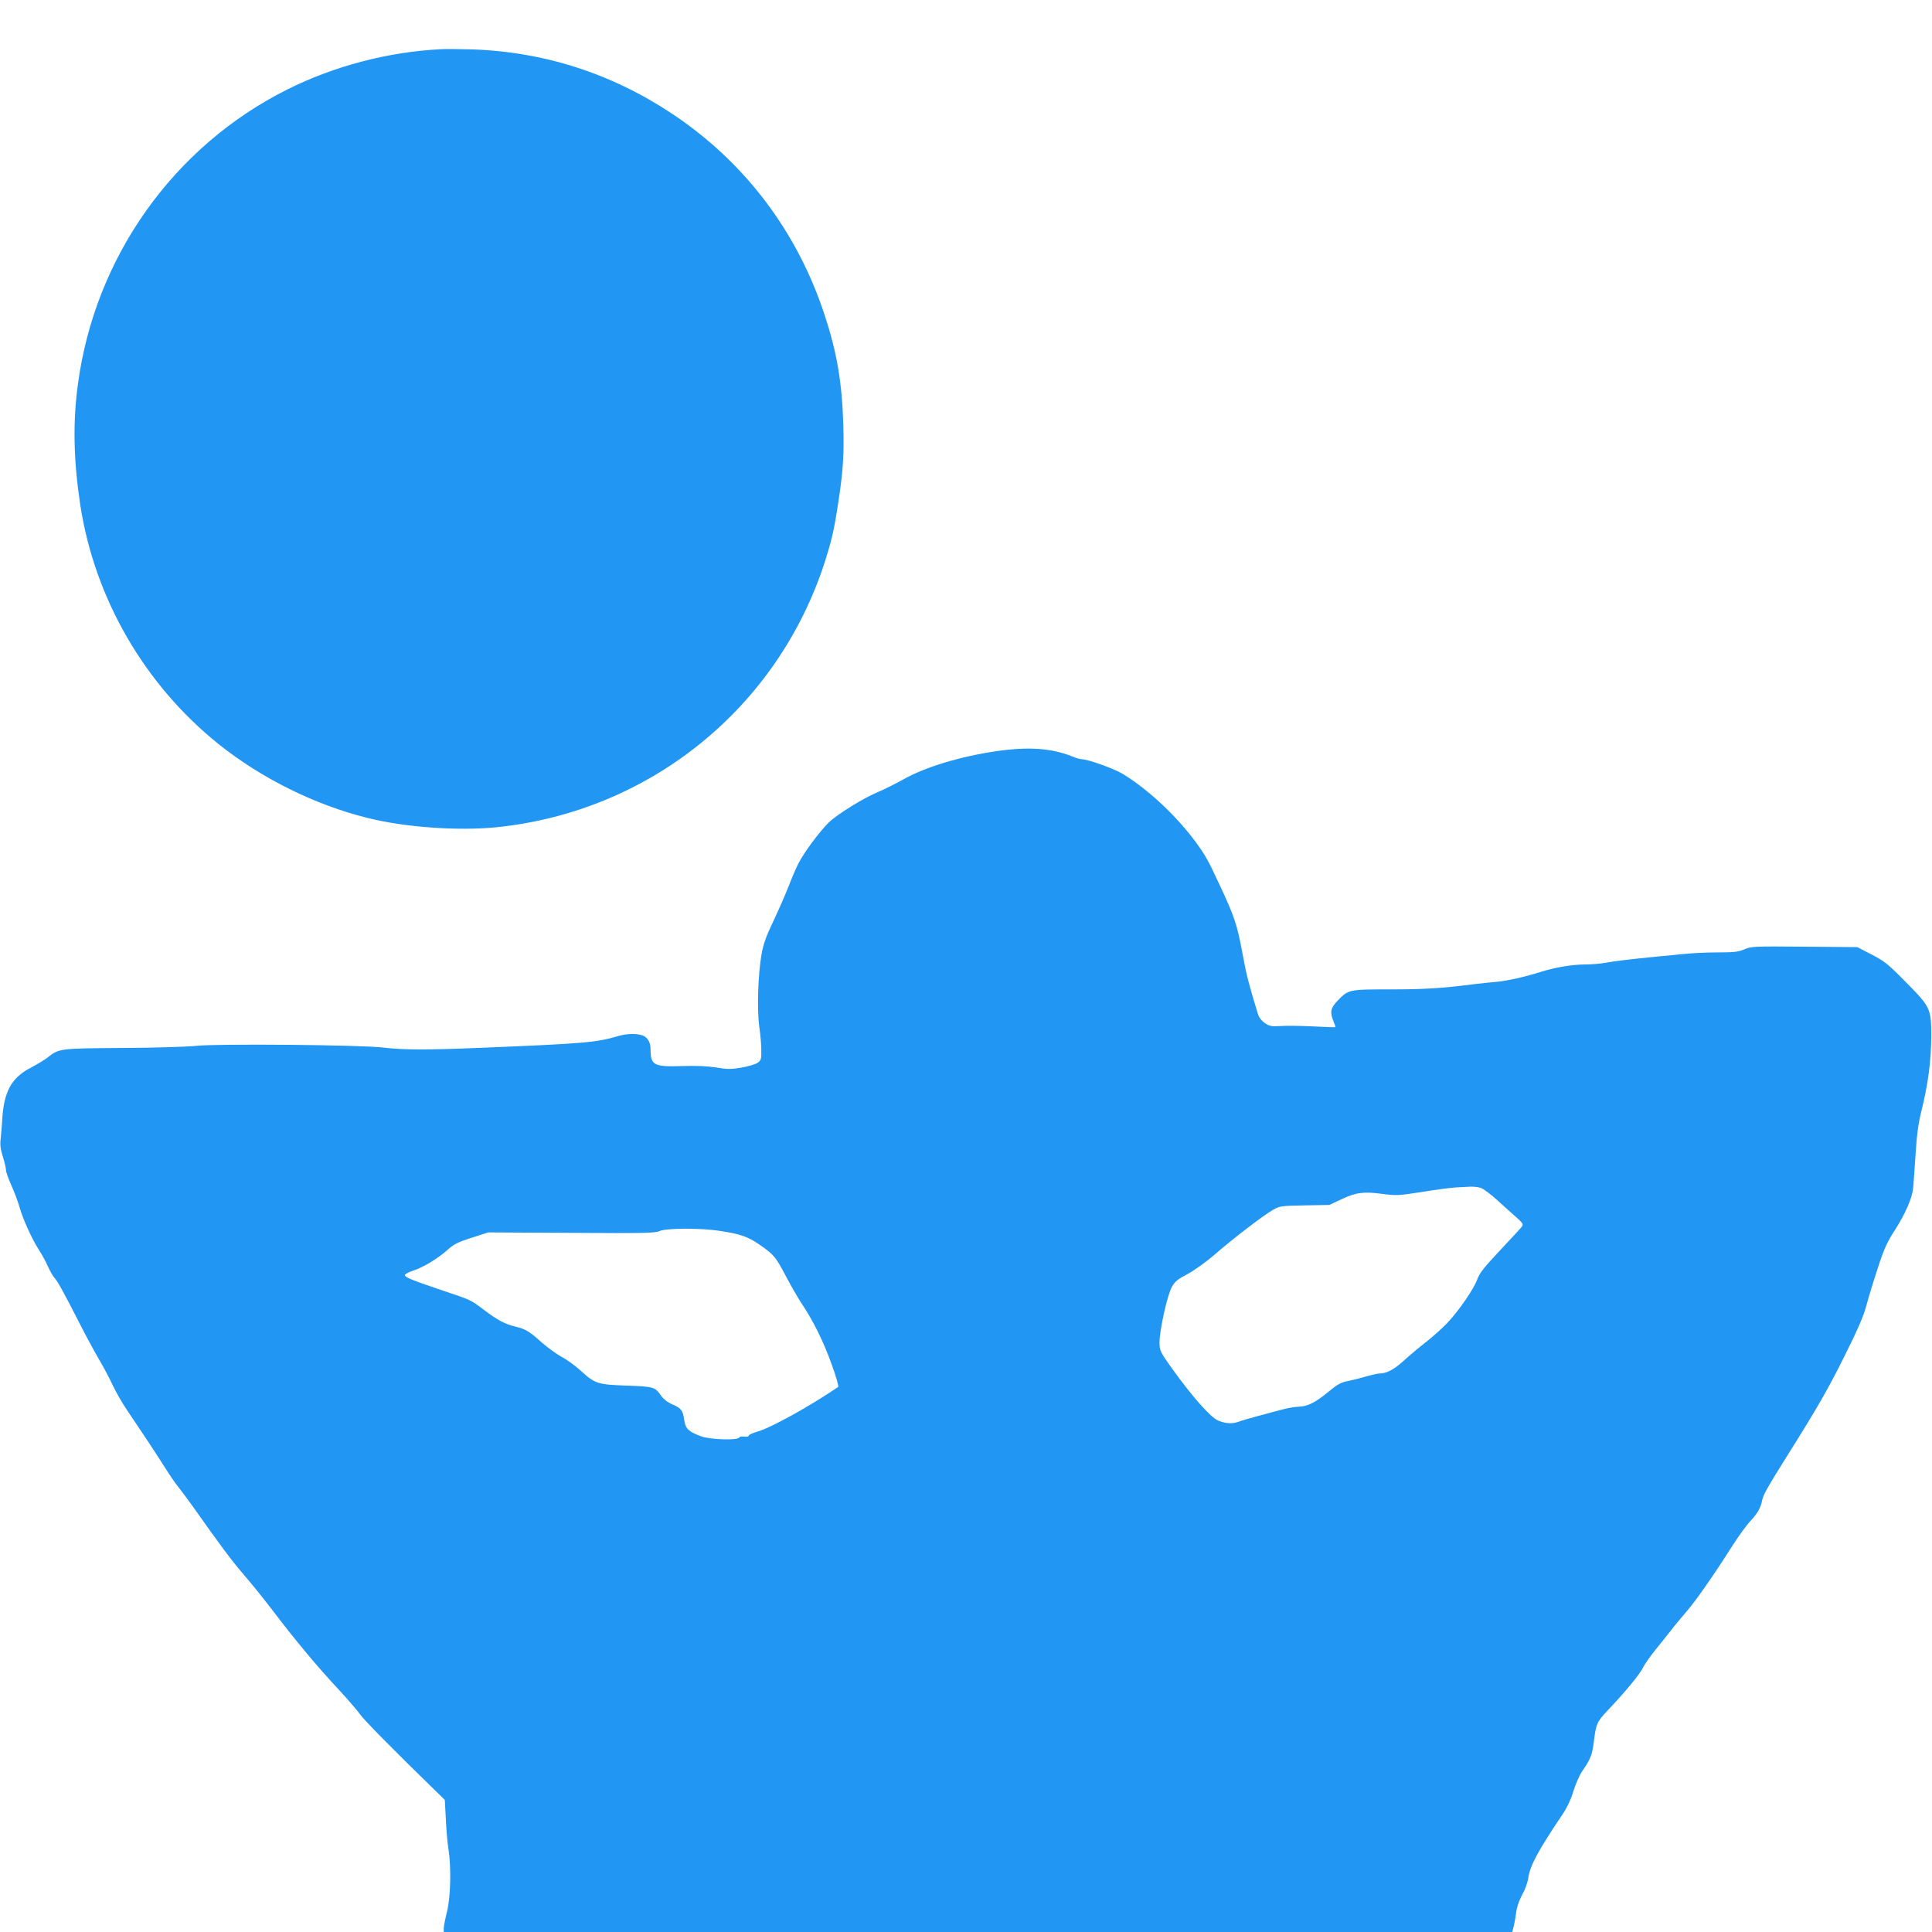 <?xml version="1.0" standalone="no"?>
<!DOCTYPE svg PUBLIC "-//W3C//DTD SVG 20010904//EN"
 "http://www.w3.org/TR/2001/REC-SVG-20010904/DTD/svg10.dtd">
<svg version="1.0" xmlns="http://www.w3.org/2000/svg"
 width="1280pt" height="1280pt" viewBox="0 0 1280 1280"
 preserveAspectRatio="xMidYMid meet">
<g transform="translate(0,1280) scale(0.1,-0.1)"
fill="#2196f3" stroke="none">
<path d="M2920 12474 c-350 -18 -704 -111 -1015 -266 -755 -377 -1277 -1112
-1389 -1955 -34 -251 -29 -500 15 -793 94 -622 426 -1197 920 -1592 280 -224
636 -401 984 -487 246 -62 599 -87 851 -62 1014 102 1864 787 2178 1756 43
135 60 204 85 365 37 234 44 344 38 549 -9 281 -42 475 -123 722 -181 554
-529 1014 -1009 1334 -404 269 -853 413 -1335 428 -74 2 -164 3 -200 1z"/>
<path d="M6600 7823 c-234 -34 -467 -104 -610 -184 -58 -32 -134 -70 -170 -85
-94 -38 -272 -148 -328 -202 -63 -62 -166 -200 -204 -276 -16 -32 -45 -100
-64 -150 -20 -50 -64 -152 -99 -226 -50 -105 -68 -155 -80 -225 -23 -131 -30
-361 -15 -475 8 -52 14 -124 14 -159 1 -57 -2 -66 -24 -82 -14 -10 -62 -24
-107 -32 -70 -12 -94 -12 -170 1 -59 9 -133 12 -224 9 -189 -6 -209 5 -209
114 0 44 -20 77 -53 89 -42 14 -105 13 -164 -5 -142 -42 -225 -49 -908 -77
-361 -15 -512 -14 -640 1 -146 19 -1110 27 -1245 12 -52 -6 -270 -13 -485 -14
-427 -3 -424 -3 -503 -66 -21 -15 -65 -42 -99 -60 -138 -69 -189 -162 -199
-361 -2 -30 -6 -80 -9 -110 -6 -43 -2 -72 14 -124 12 -37 21 -78 21 -90 0 -11
16 -57 36 -101 20 -44 44 -109 54 -145 24 -82 79 -203 126 -278 21 -31 48 -82
61 -112 14 -30 33 -64 43 -75 21 -22 59 -91 171 -310 39 -77 96 -182 126 -233
30 -51 71 -128 90 -170 20 -42 61 -115 93 -162 31 -47 92 -138 136 -203 43
-65 99 -151 124 -191 25 -40 61 -93 81 -117 19 -24 62 -82 96 -129 188 -266
255 -356 340 -455 52 -60 143 -173 201 -250 141 -185 290 -364 427 -510 61
-66 125 -140 142 -165 26 -37 227 -241 509 -515 l51 -50 7 -130 c3 -71 11
-159 17 -194 19 -119 15 -316 -9 -414 -12 -49 -22 -99 -22 -113 l0 -24 3540 0
3539 0 10 38 c5 20 12 62 16 92 4 34 19 78 39 115 19 33 37 83 41 112 11 81
65 182 225 419 31 46 57 100 74 156 14 47 41 108 59 134 55 80 66 107 77 198
14 115 21 130 93 206 115 121 209 235 232 281 13 26 49 77 80 115 31 38 77 96
103 129 25 33 72 89 103 125 66 77 166 219 314 450 37 58 87 126 110 151 50
53 71 90 80 141 7 35 39 91 175 308 188 299 264 431 370 645 87 174 127 266
145 335 14 52 48 165 76 249 41 127 62 172 111 248 71 110 117 216 123 281 3
26 9 126 16 222 8 130 18 205 39 290 44 178 64 328 65 490 0 189 -3 196 -171
366 -115 117 -139 136 -224 180 l-95 49 -351 3 c-334 3 -352 2 -398 -18 -40
-17 -69 -20 -179 -20 -73 0 -175 -5 -227 -11 -52 -5 -140 -14 -195 -19 -152
-15 -254 -27 -320 -39 -33 -6 -94 -11 -136 -11 -82 0 -197 -19 -294 -50 -109
-34 -219 -58 -290 -65 -38 -3 -104 -10 -145 -15 -218 -28 -337 -35 -560 -35
-276 0 -276 0 -350 -77 -45 -47 -50 -75 -25 -135 8 -20 14 -37 13 -38 -2 -2
-70 1 -153 5 -82 4 -179 5 -215 2 -56 -3 -70 -1 -100 20 -23 16 -39 37 -47 63
-59 193 -76 260 -98 381 -42 227 -54 262 -212 592 -97 203 -356 476 -585 615
-58 35 -232 97 -272 97 -10 0 -38 8 -64 19 -137 55 -292 65 -502 34z m3208
-2892 c18 -5 71 -45 118 -88 47 -43 105 -95 128 -115 31 -28 39 -40 31 -52 -5
-8 -71 -79 -145 -158 -108 -115 -139 -154 -153 -195 -23 -63 -118 -202 -198
-288 -33 -34 -96 -91 -141 -126 -45 -35 -113 -92 -150 -126 -64 -58 -112 -83
-161 -83 -11 0 -49 -9 -85 -19 -37 -11 -92 -25 -122 -31 -45 -8 -70 -22 -130
-72 -89 -73 -139 -97 -200 -98 -25 -1 -76 -10 -115 -21 -38 -10 -110 -30 -160
-43 -49 -13 -103 -29 -118 -35 -42 -16 -89 -13 -138 8 -51 23 -170 158 -304
344 -76 107 -82 118 -83 167 -2 79 52 324 83 376 20 35 41 51 103 83 44 24
120 78 177 127 124 108 324 261 388 298 46 26 53 27 211 30 l163 3 79 37 c97
46 148 53 273 36 92 -12 107 -11 262 13 90 15 191 28 224 30 33 2 76 4 95 5
19 1 50 -2 68 -7z m-5038 -286 c137 -21 188 -39 266 -94 93 -65 103 -77 177
-218 36 -67 83 -148 105 -180 71 -106 140 -246 192 -392 29 -79 48 -146 43
-150 -188 -128 -444 -270 -535 -296 -32 -9 -58 -21 -58 -27 0 -6 -13 -8 -30
-6 -16 2 -31 0 -33 -6 -7 -20 -195 -14 -252 8 -83 31 -103 50 -111 104 -10 68
-19 81 -78 107 -33 14 -61 36 -76 58 -40 58 -50 61 -230 67 -192 7 -207 12
-304 100 -35 32 -90 72 -123 89 -33 18 -93 61 -134 97 -84 75 -106 88 -175
105 -69 17 -117 42 -208 111 -91 68 -79 63 -291 134 -193 65 -237 84 -232 98
2 6 27 19 55 28 66 21 163 80 228 138 42 38 69 51 160 80 l109 35 550 -3 c480
-3 554 -2 585 12 46 20 270 21 400 1z"/>
</g>
</svg>
